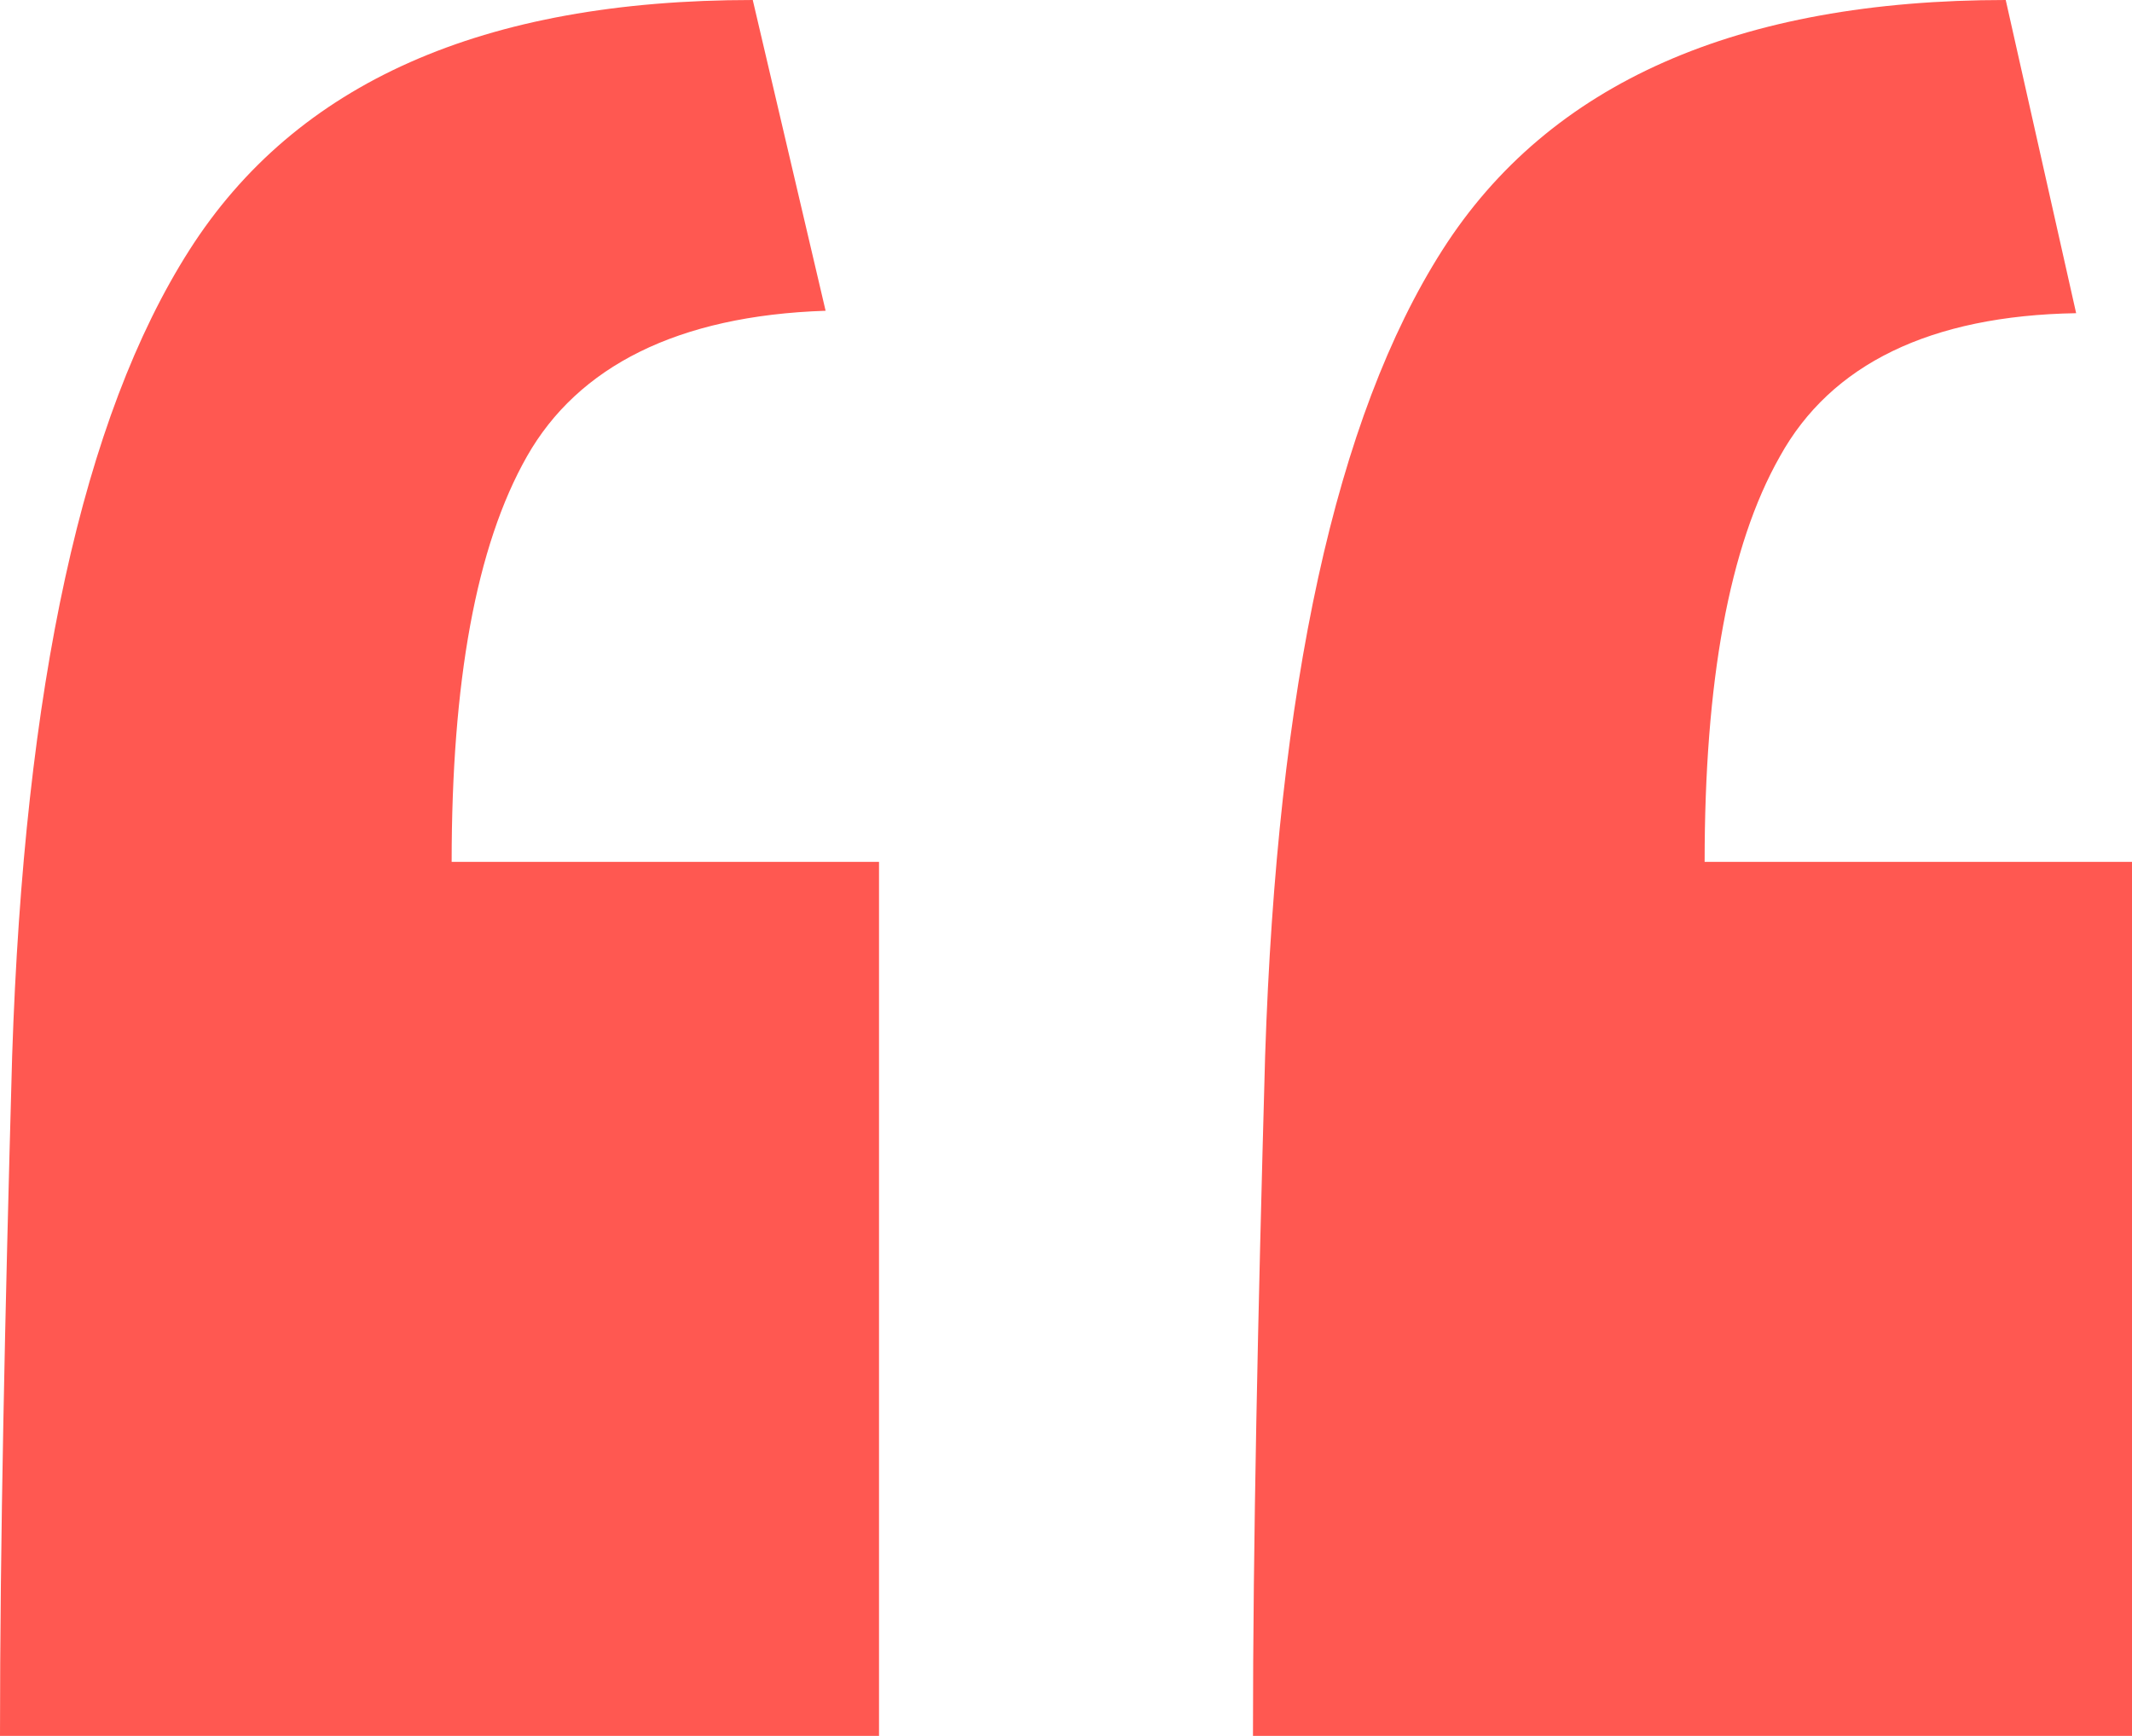 <?xml version="1.0" encoding="UTF-8"?> <!-- Generator: Adobe Illustrator 23.0.1, SVG Export Plug-In . SVG Version: 6.00 Build 0) --> <svg xmlns="http://www.w3.org/2000/svg" xmlns:xlink="http://www.w3.org/1999/xlink" id="Calque_1" x="0px" y="0px" viewBox="0 0 87.8 71.5" style="enable-background:new 0 0 87.8 71.5;" xml:space="preserve"> <style type="text/css"> .st0{clip-path:url(#SVGID_2_);} .st1{fill:#FF5851;} </style> <title>Fichier 1</title> <g> <g id="Calque_1-2"> <g> <defs> <rect id="SVGID_1_" y="0" width="87.8" height="71.5"></rect> </defs> <clipPath id="SVGID_2_"> <use xlink:href="#SVGID_1_" style="overflow:visible;"></use> </clipPath> <g class="st0"> <path class="st1" d="M51.6,71.5h36.2v-36H70.2c0-7.4,1-13,3.1-16.7c2.1-3.8,6.2-5.8,12.2-5.9L82.6,0c-11,0-18.8,3.4-23.2,10.3 s-6.8,18-7.3,33.2C51.8,54.3,51.6,63.6,51.6,71.5 M0,71.5h36.2v-36H18.6c0-7.4,1-13,3.1-16.7S27.9,13,34,12.8L31,0 C19.9,0,12.2,3.4,7.8,10.3S1,28.3,0.5,43.5C0.2,54.3,0,63.6,0,71.5"></path> </g> </g> </g> </g> </svg> 